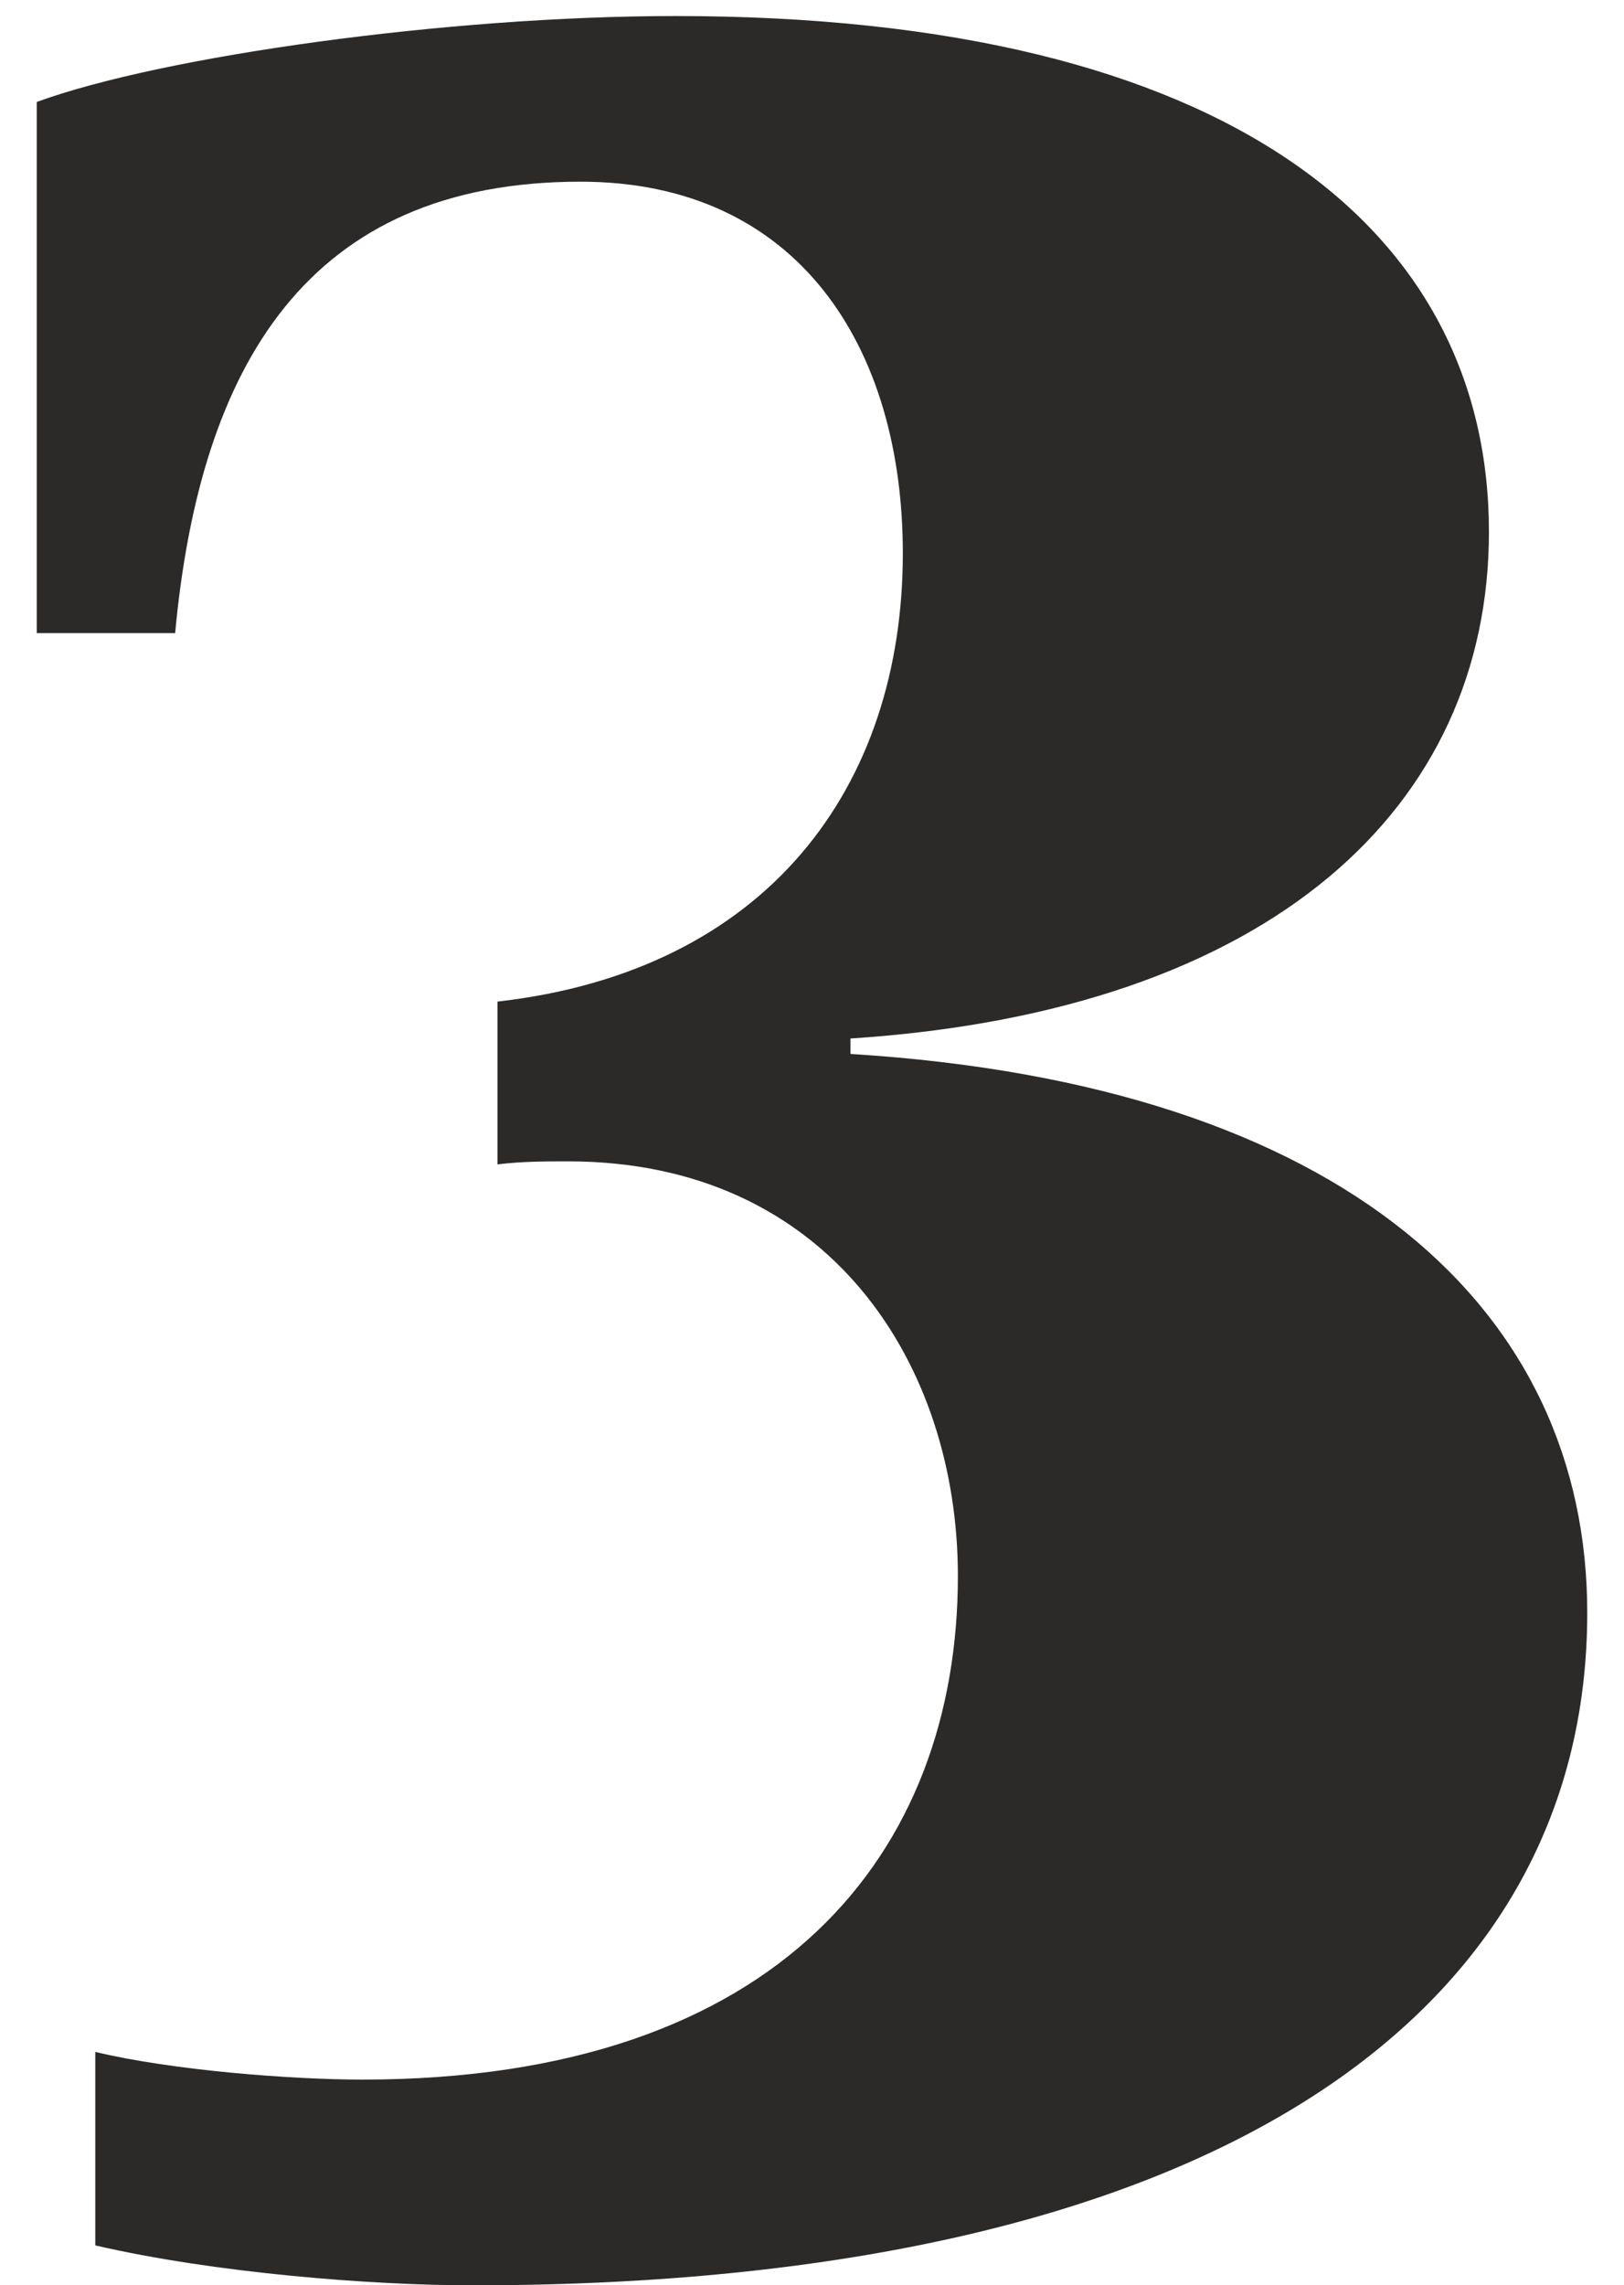 <svg xmlns="http://www.w3.org/2000/svg" viewBox="0 0 107.37 151.06"><g data-name="Vrstva 2"><g data-name="Vrstva 1"><path fill="none" d="M0 0h107.37v151.06H0z"/><g data-name="Vrstva 2"><path d="M56.22 69.67c32.88 2.03 48.72 17.05 48.72 36.94 0 26.8-25.16 44.46-73.68 44.46-6.69 0-17.05-.81-24.96-2.64v-12.79c5.07 1.22 12.99 1.83 17.66 1.83 27.61 0 39.37-15.02 39.37-33.29 0-14.01-8.52-27.41-25.77-27.41-1.42 0-3.04 0-4.67.2V66.21c17.86-2.03 26.8-14.21 26.8-29.64 0-13.6-6.9-24.56-21.31-24.56-18.06 0-25.16 12.18-26.8 29.84H2.43V6.74c8.32-3.04 27.21-5.68 42.22-5.68 36.74 0 53.79 14.21 53.79 34.1 0 18.06-14.21 31.67-42.21 33.49v1.01z" fill="#2c2a29" data-name="Vrstva 1-2"/></g></g></g></svg>